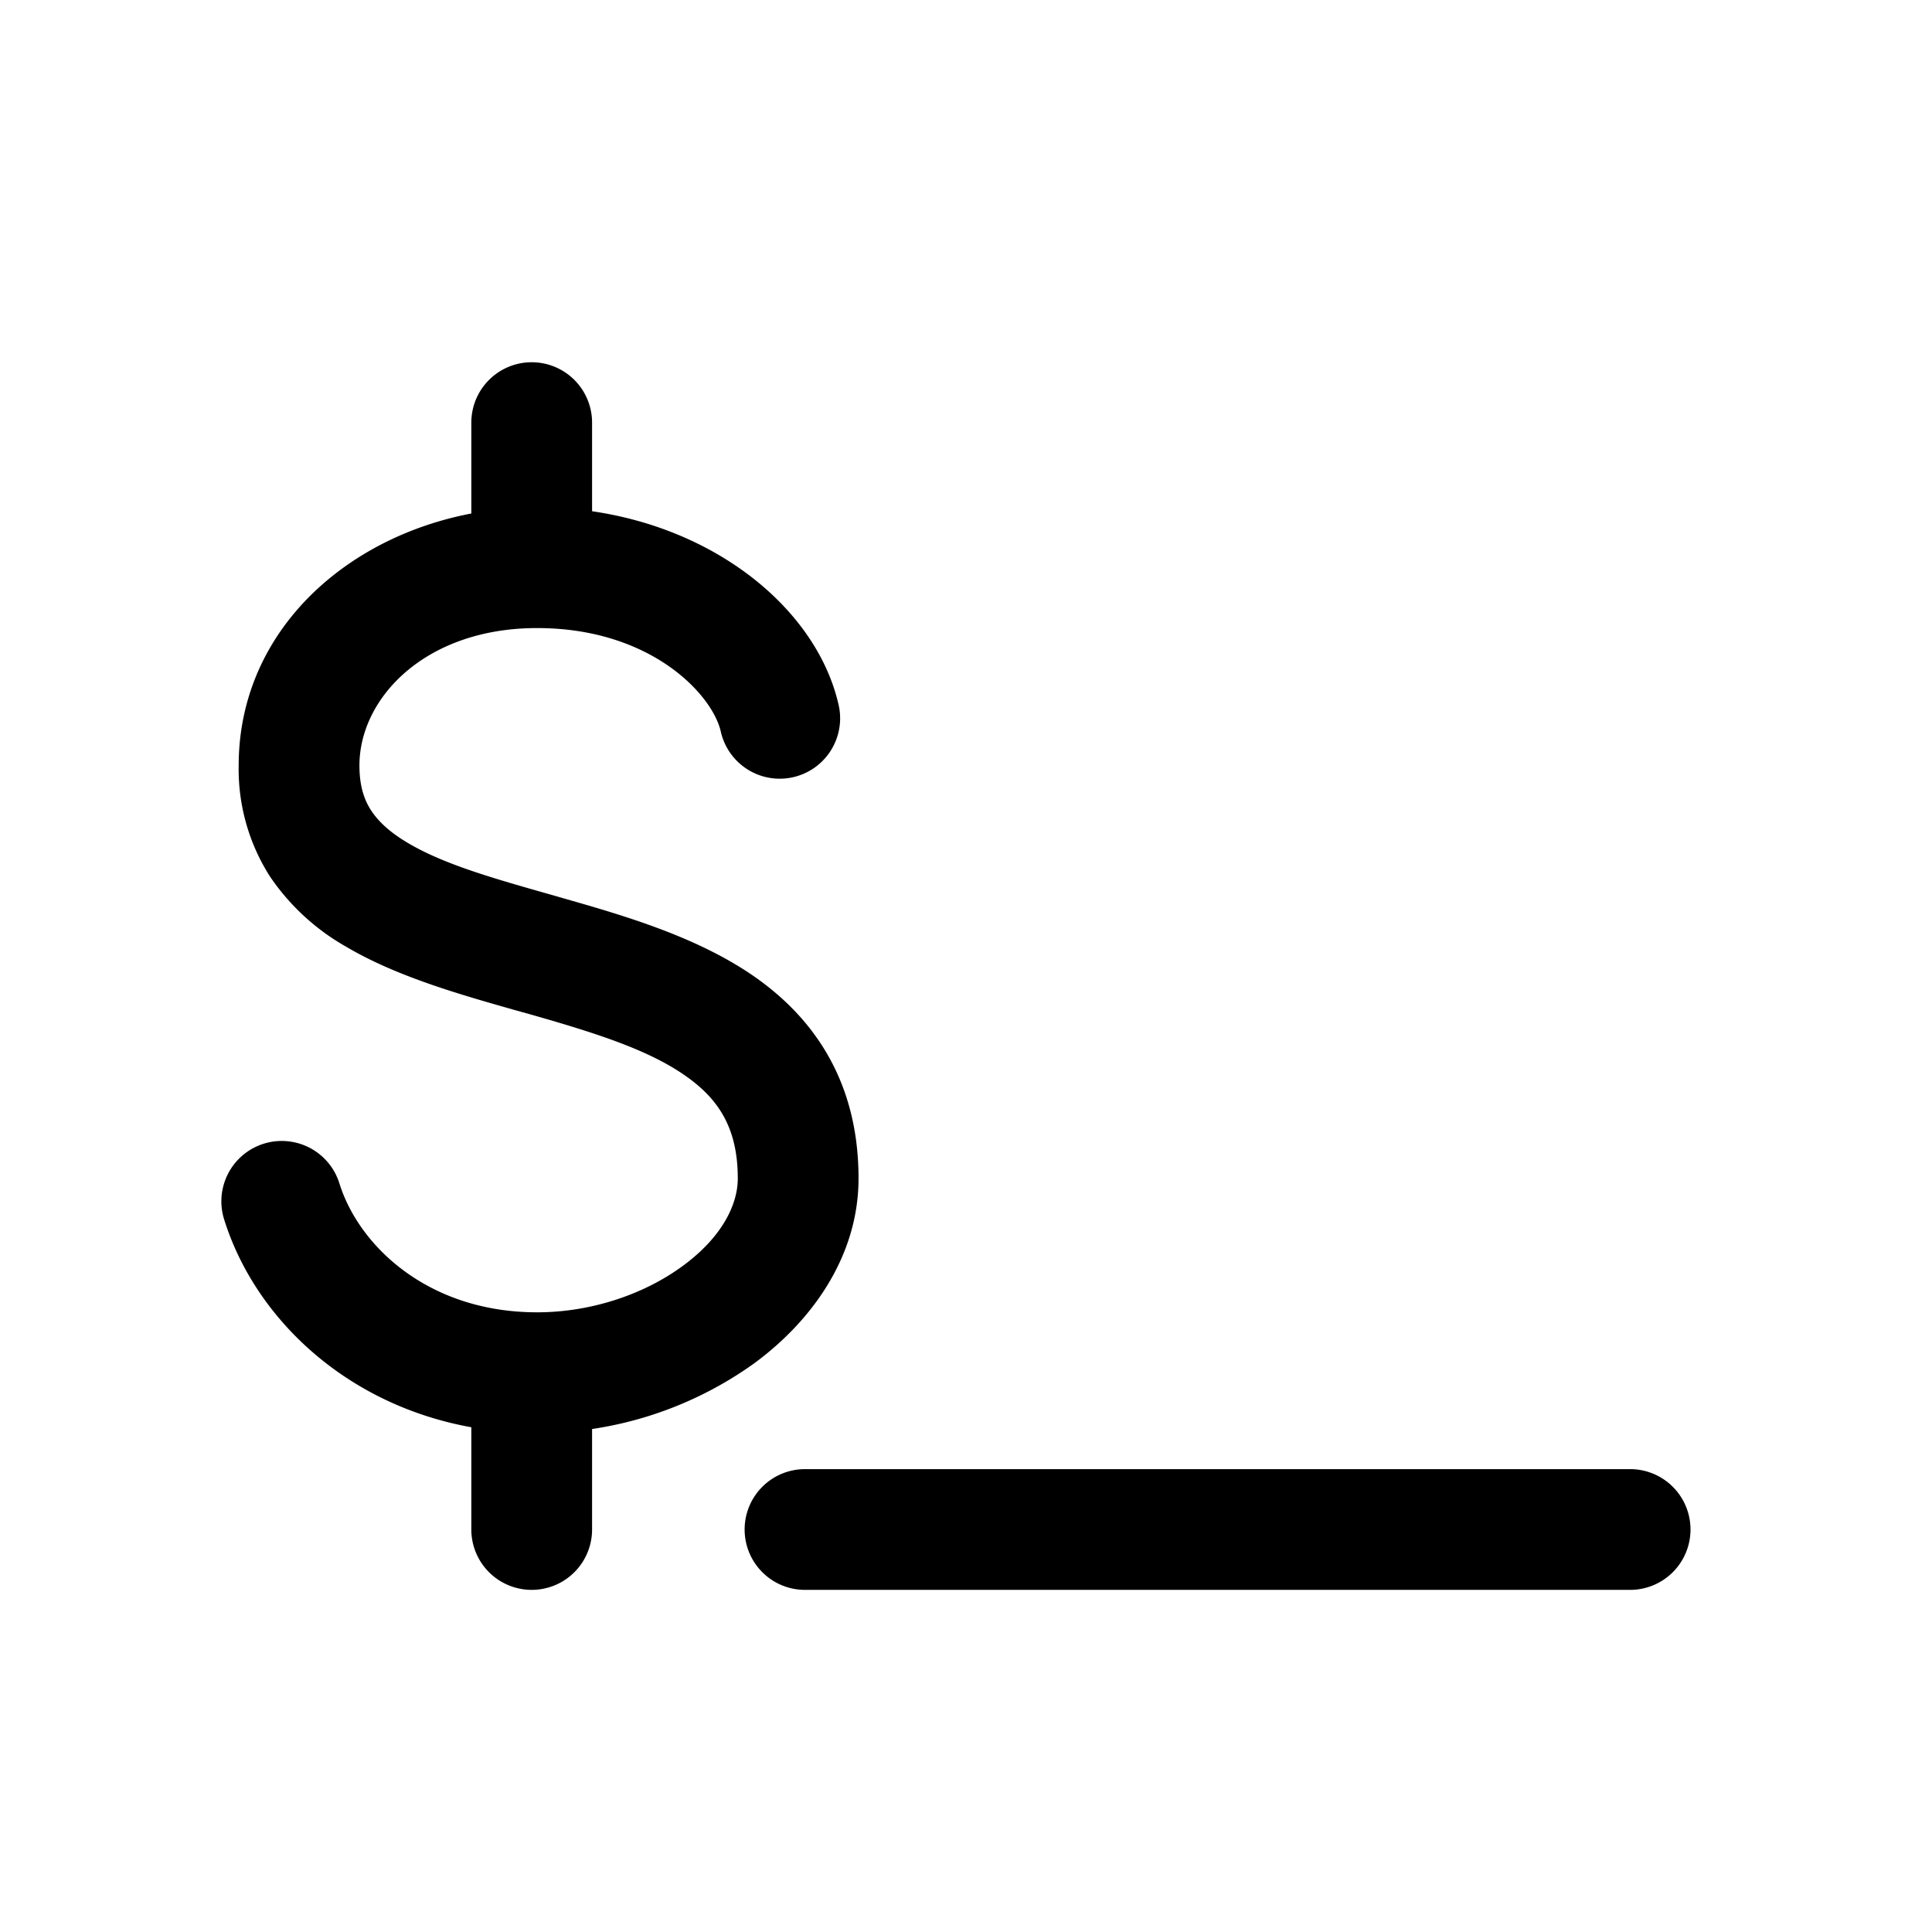 <?xml version="1.0" encoding="utf-8"?>
<!-- Generator: www.svgicons.com -->
<svg xmlns="http://www.w3.org/2000/svg" width="800" height="800" viewBox="0 0 24 24">
<g fill="currentColor" fill-rule="evenodd" clip-rule="evenodd"><path d="M9.25 19a.75.75 0 0 1 .75-.75h10.25a.75.75 0 0 1 0 1.5H10a.75.75 0 0 1-.75-.75m-2.645-2.5a.75.75 0 0 1 .75.75V19a.75.75 0 0 1-1.5 0v-1.75a.75.75 0 0 1 .75-.75m0-12a.75.75 0 0 1 .75.75V7a.75.75 0 1 1-1.5 0V5.25a.75.75 0 0 1 .75-.75"/><path d="M2.965 9.51c0-1.907 1.753-3.208 3.707-3.208c1.925 0 3.449 1.143 3.746 2.456a.75.75 0 1 1-1.464.33c-.103-.457-.865-1.286-2.282-1.286c-1.39 0-2.207.87-2.207 1.707c0 .257.06.428.145.558c.09.138.233.272.456.404c.45.267 1.061.44 1.816.654l.138.04c.755.215 1.655.48 2.356.97c.76.532 1.289 1.33 1.289 2.503c0 .968-.578 1.772-1.302 2.302a4.622 4.622 0 0 1-2.691.862c-1.995 0-3.446-1.237-3.888-2.655a.75.75 0 1 1 1.432-.447c.244.782 1.107 1.602 2.456 1.602c.678 0 1.333-.227 1.805-.573c.48-.35.688-.753.688-1.091c0-.634-.247-.992-.65-1.274c-.46-.323-1.111-.53-1.906-.757l-.19-.053c-.691-.196-1.49-.421-2.118-.793a2.814 2.814 0 0 1-.95-.877a2.476 2.476 0 0 1-.386-1.375"/></g>
</svg>